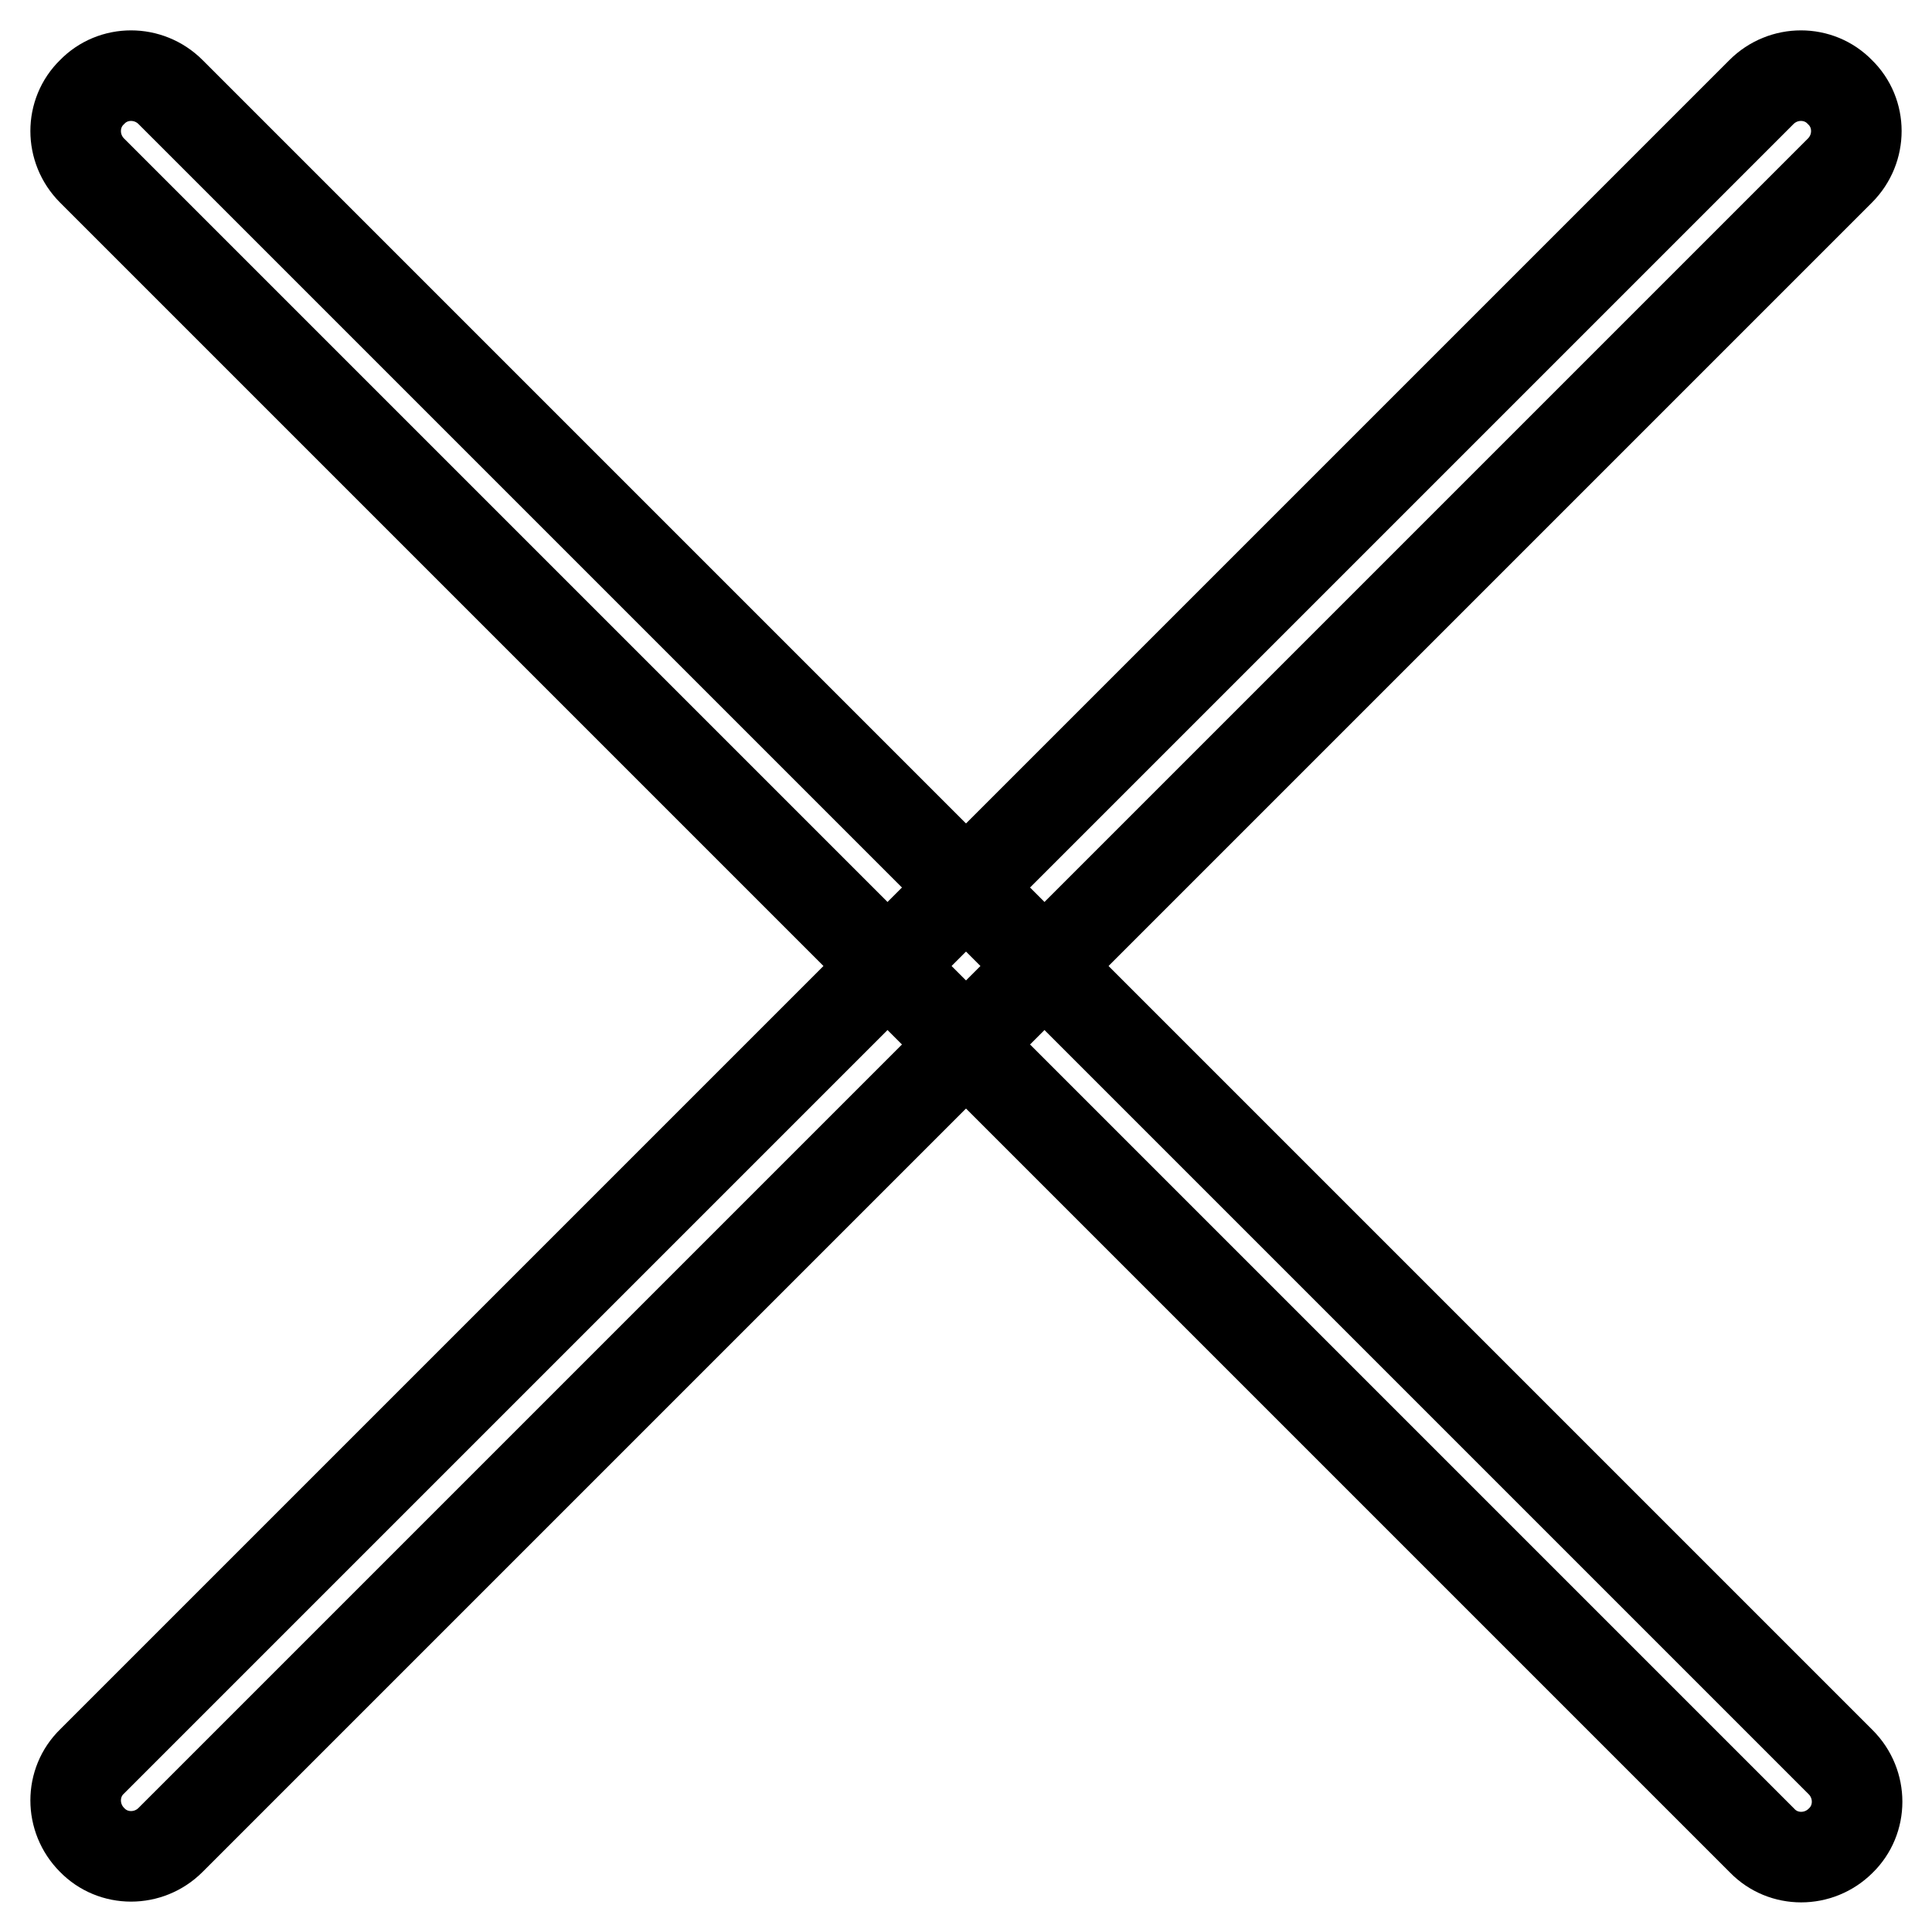 <?xml version="1.0" encoding="utf-8"?>
<!-- Svg Vector Icons : http://www.onlinewebfonts.com/icon -->
<!DOCTYPE svg PUBLIC "-//W3C//DTD SVG 1.1//EN" "http://www.w3.org/Graphics/SVG/1.1/DTD/svg11.dtd">
<svg version="1.1" xmlns="http://www.w3.org/2000/svg" xmlns:xlink="http://www.w3.org/1999/xlink" x="0px" y="0px" viewBox="0 0 256 256" enable-background="new 0 0 256 256" xml:space="preserve">
<g><g><path stroke-width="12" fill-opacity="0" stroke="#000000"  d="M243.8,22.6L22.6,243.8c-2.9,2.9-7.6,2.9-10.4,0l0,0c-2.9-2.9-2.9-7.6,0-10.4L233.4,12.2c2.9-2.9,7.6-2.9,10.4,0l0,0C246.7,15,246.7,19.7,243.8,22.6z"/><path stroke-width="12" fill-opacity="0" stroke="#000000"  d="M22.6,12.2l221.3,221.3c2.9,2.9,2.9,7.6,0,10.4l0,0c-2.9,2.9-7.6,2.9-10.4,0L12.2,22.6c-2.9-2.9-2.9-7.6,0-10.4l0,0C15,9.3,19.7,9.3,22.6,12.2z"/></g></g>
</svg>